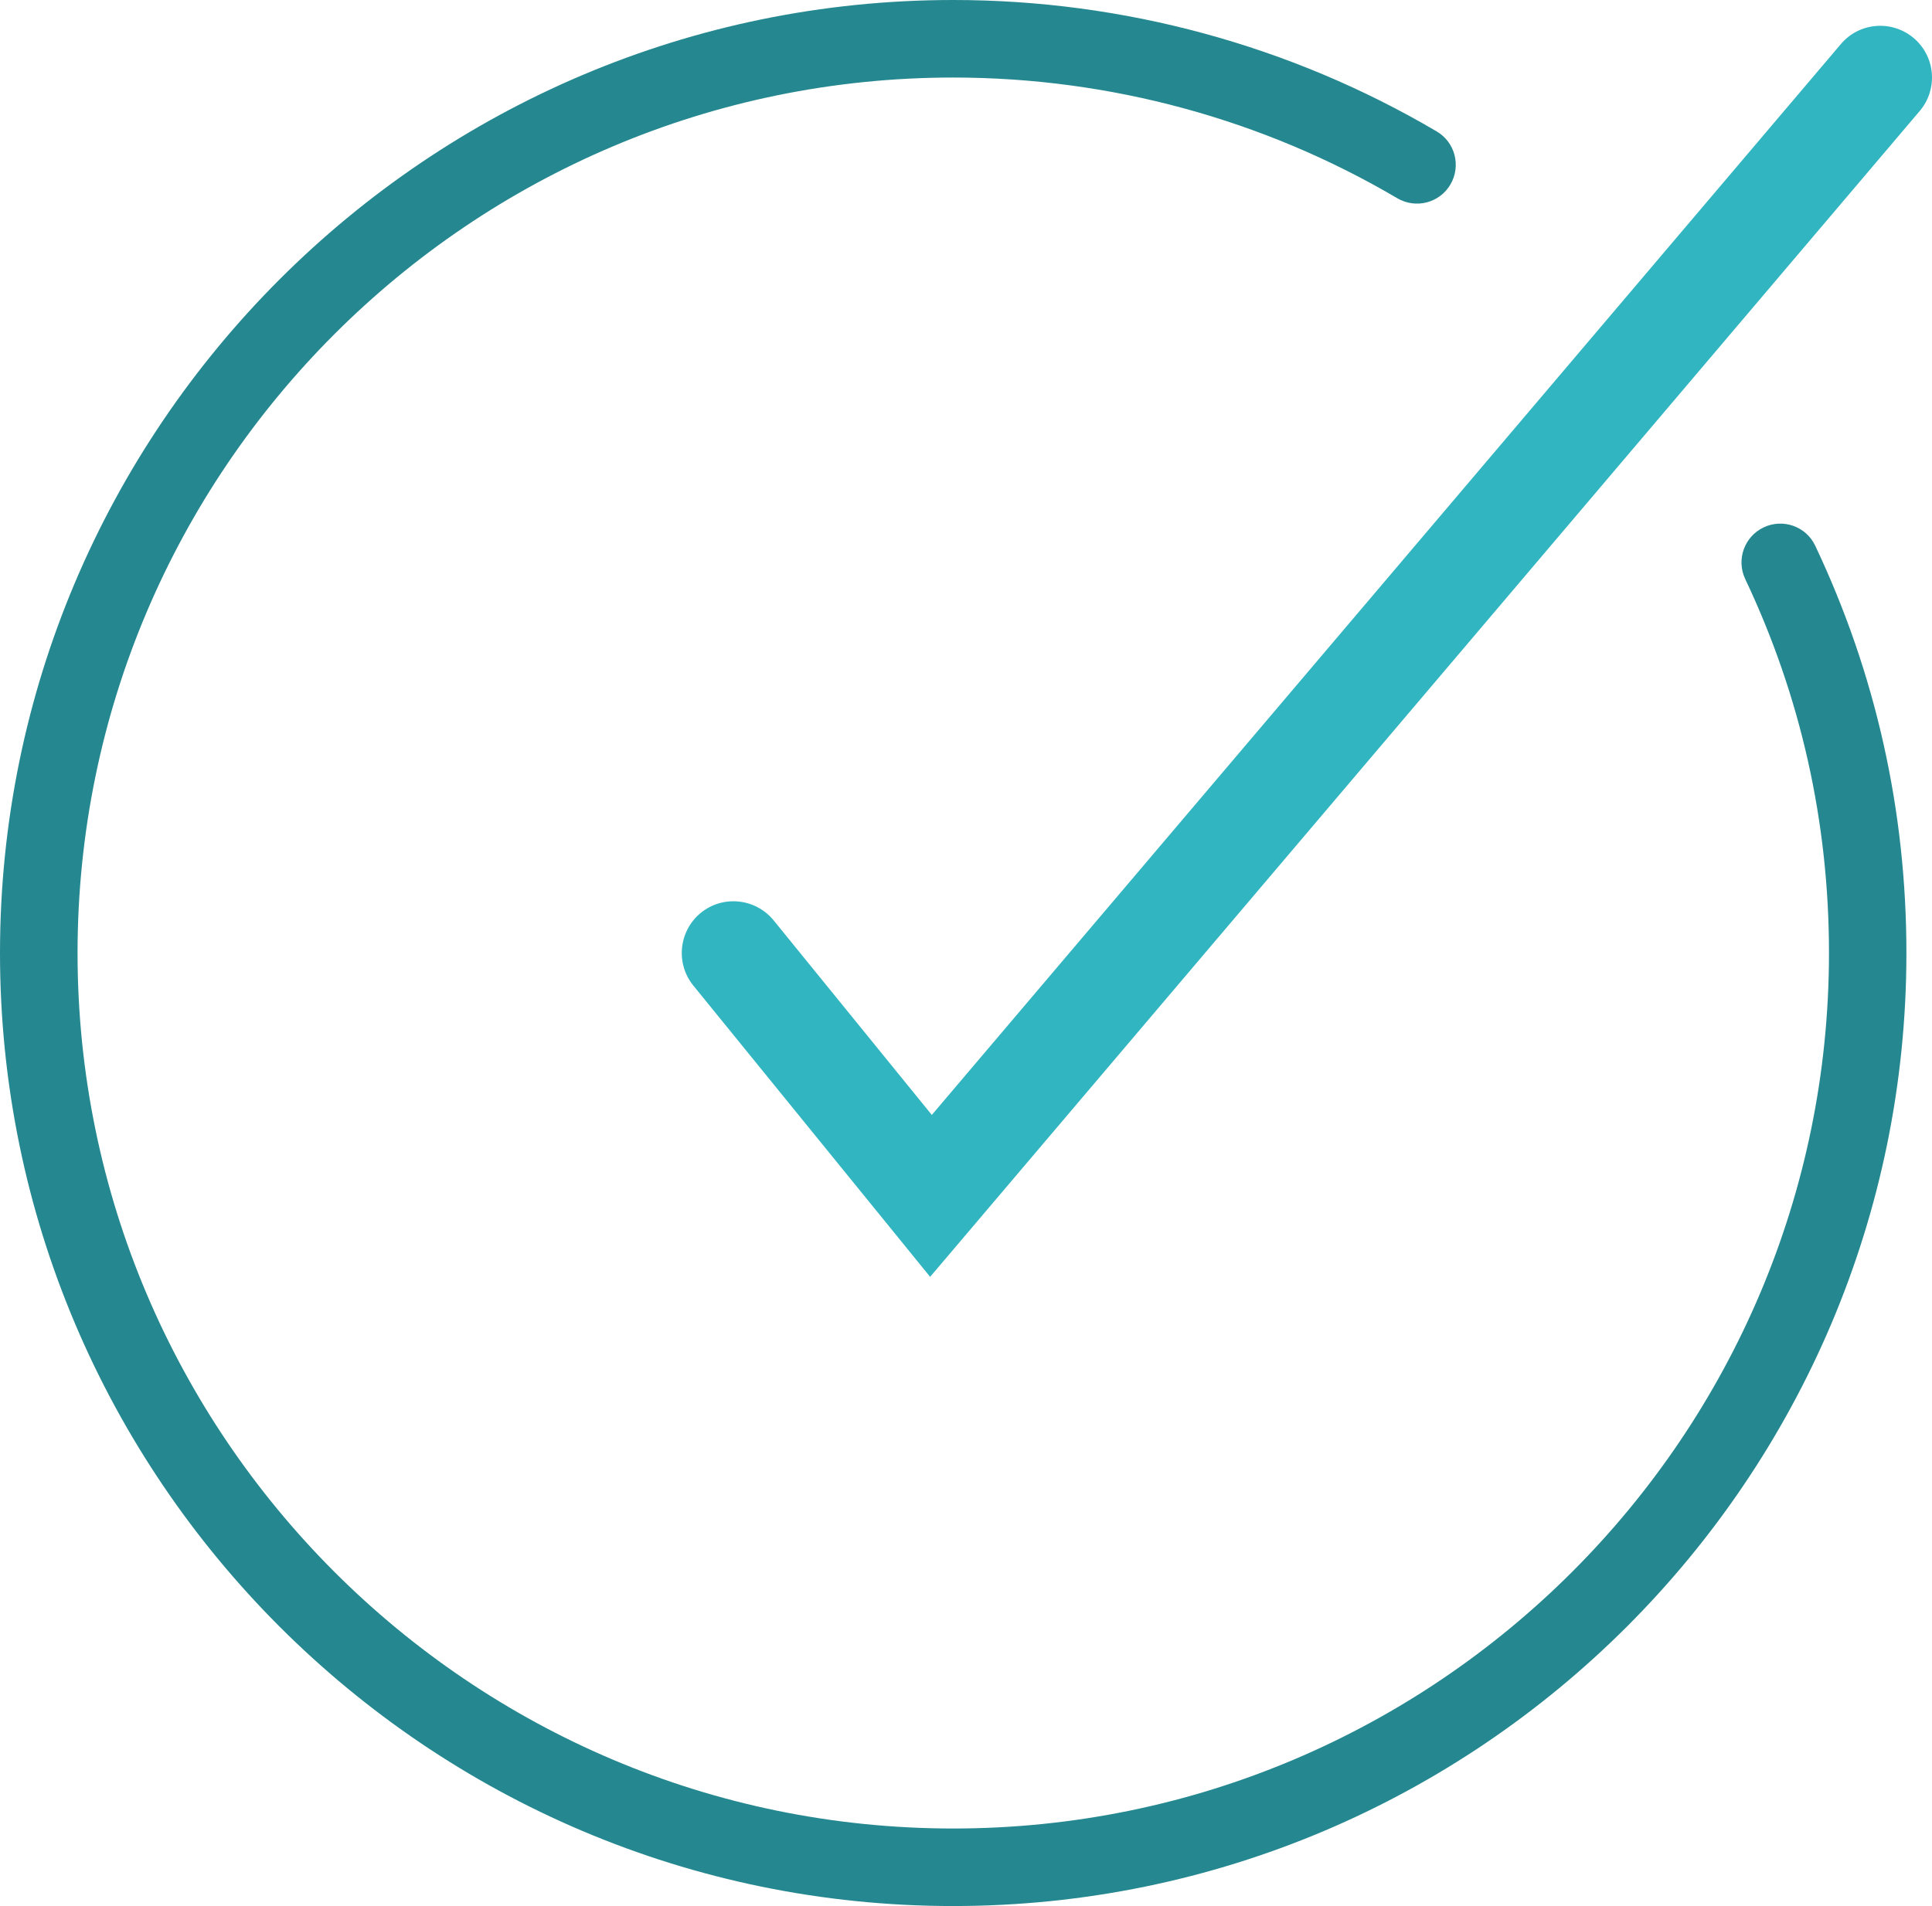 <?xml version="1.0" encoding="UTF-8"?><svg id="a" xmlns="http://www.w3.org/2000/svg" viewBox="0 0 149.47 147.5"><defs><style>.b{fill:#31b6c1;}.c{fill:#25878f;}</style></defs><path class="c" d="M73.75,147.5C33.08,147.5,0,114.41,0,73.75S33.08,0,73.75,0c13.18,0,26.11,3.52,37.4,10.17,1.43,.84,1.9,2.68,1.06,4.11-.84,1.43-2.68,1.9-4.11,1.06-10.37-6.11-22.25-9.34-34.35-9.34C36.39,6,6,36.39,6,73.75s30.39,67.75,67.75,67.75,67.75-30.39,67.75-67.75c0-10.13-2.18-19.86-6.48-28.94-.71-1.5-.07-3.29,1.43-4,1.5-.71,3.29-.07,3.99,1.43,4.68,9.89,7.05,20.49,7.05,31.51,0,40.67-33.08,73.75-73.75,73.75Z"/><path class="b" d="M71.96,98.81l-18.32-22.54c-1.39-1.71-1.13-4.23,.58-5.63,1.71-1.39,4.23-1.13,5.63,.58l12.24,15.06L142.42,3.41c1.43-1.69,3.95-1.89,5.64-.46,1.68,1.43,1.89,3.95,.46,5.64L71.96,98.81Z"/></svg>